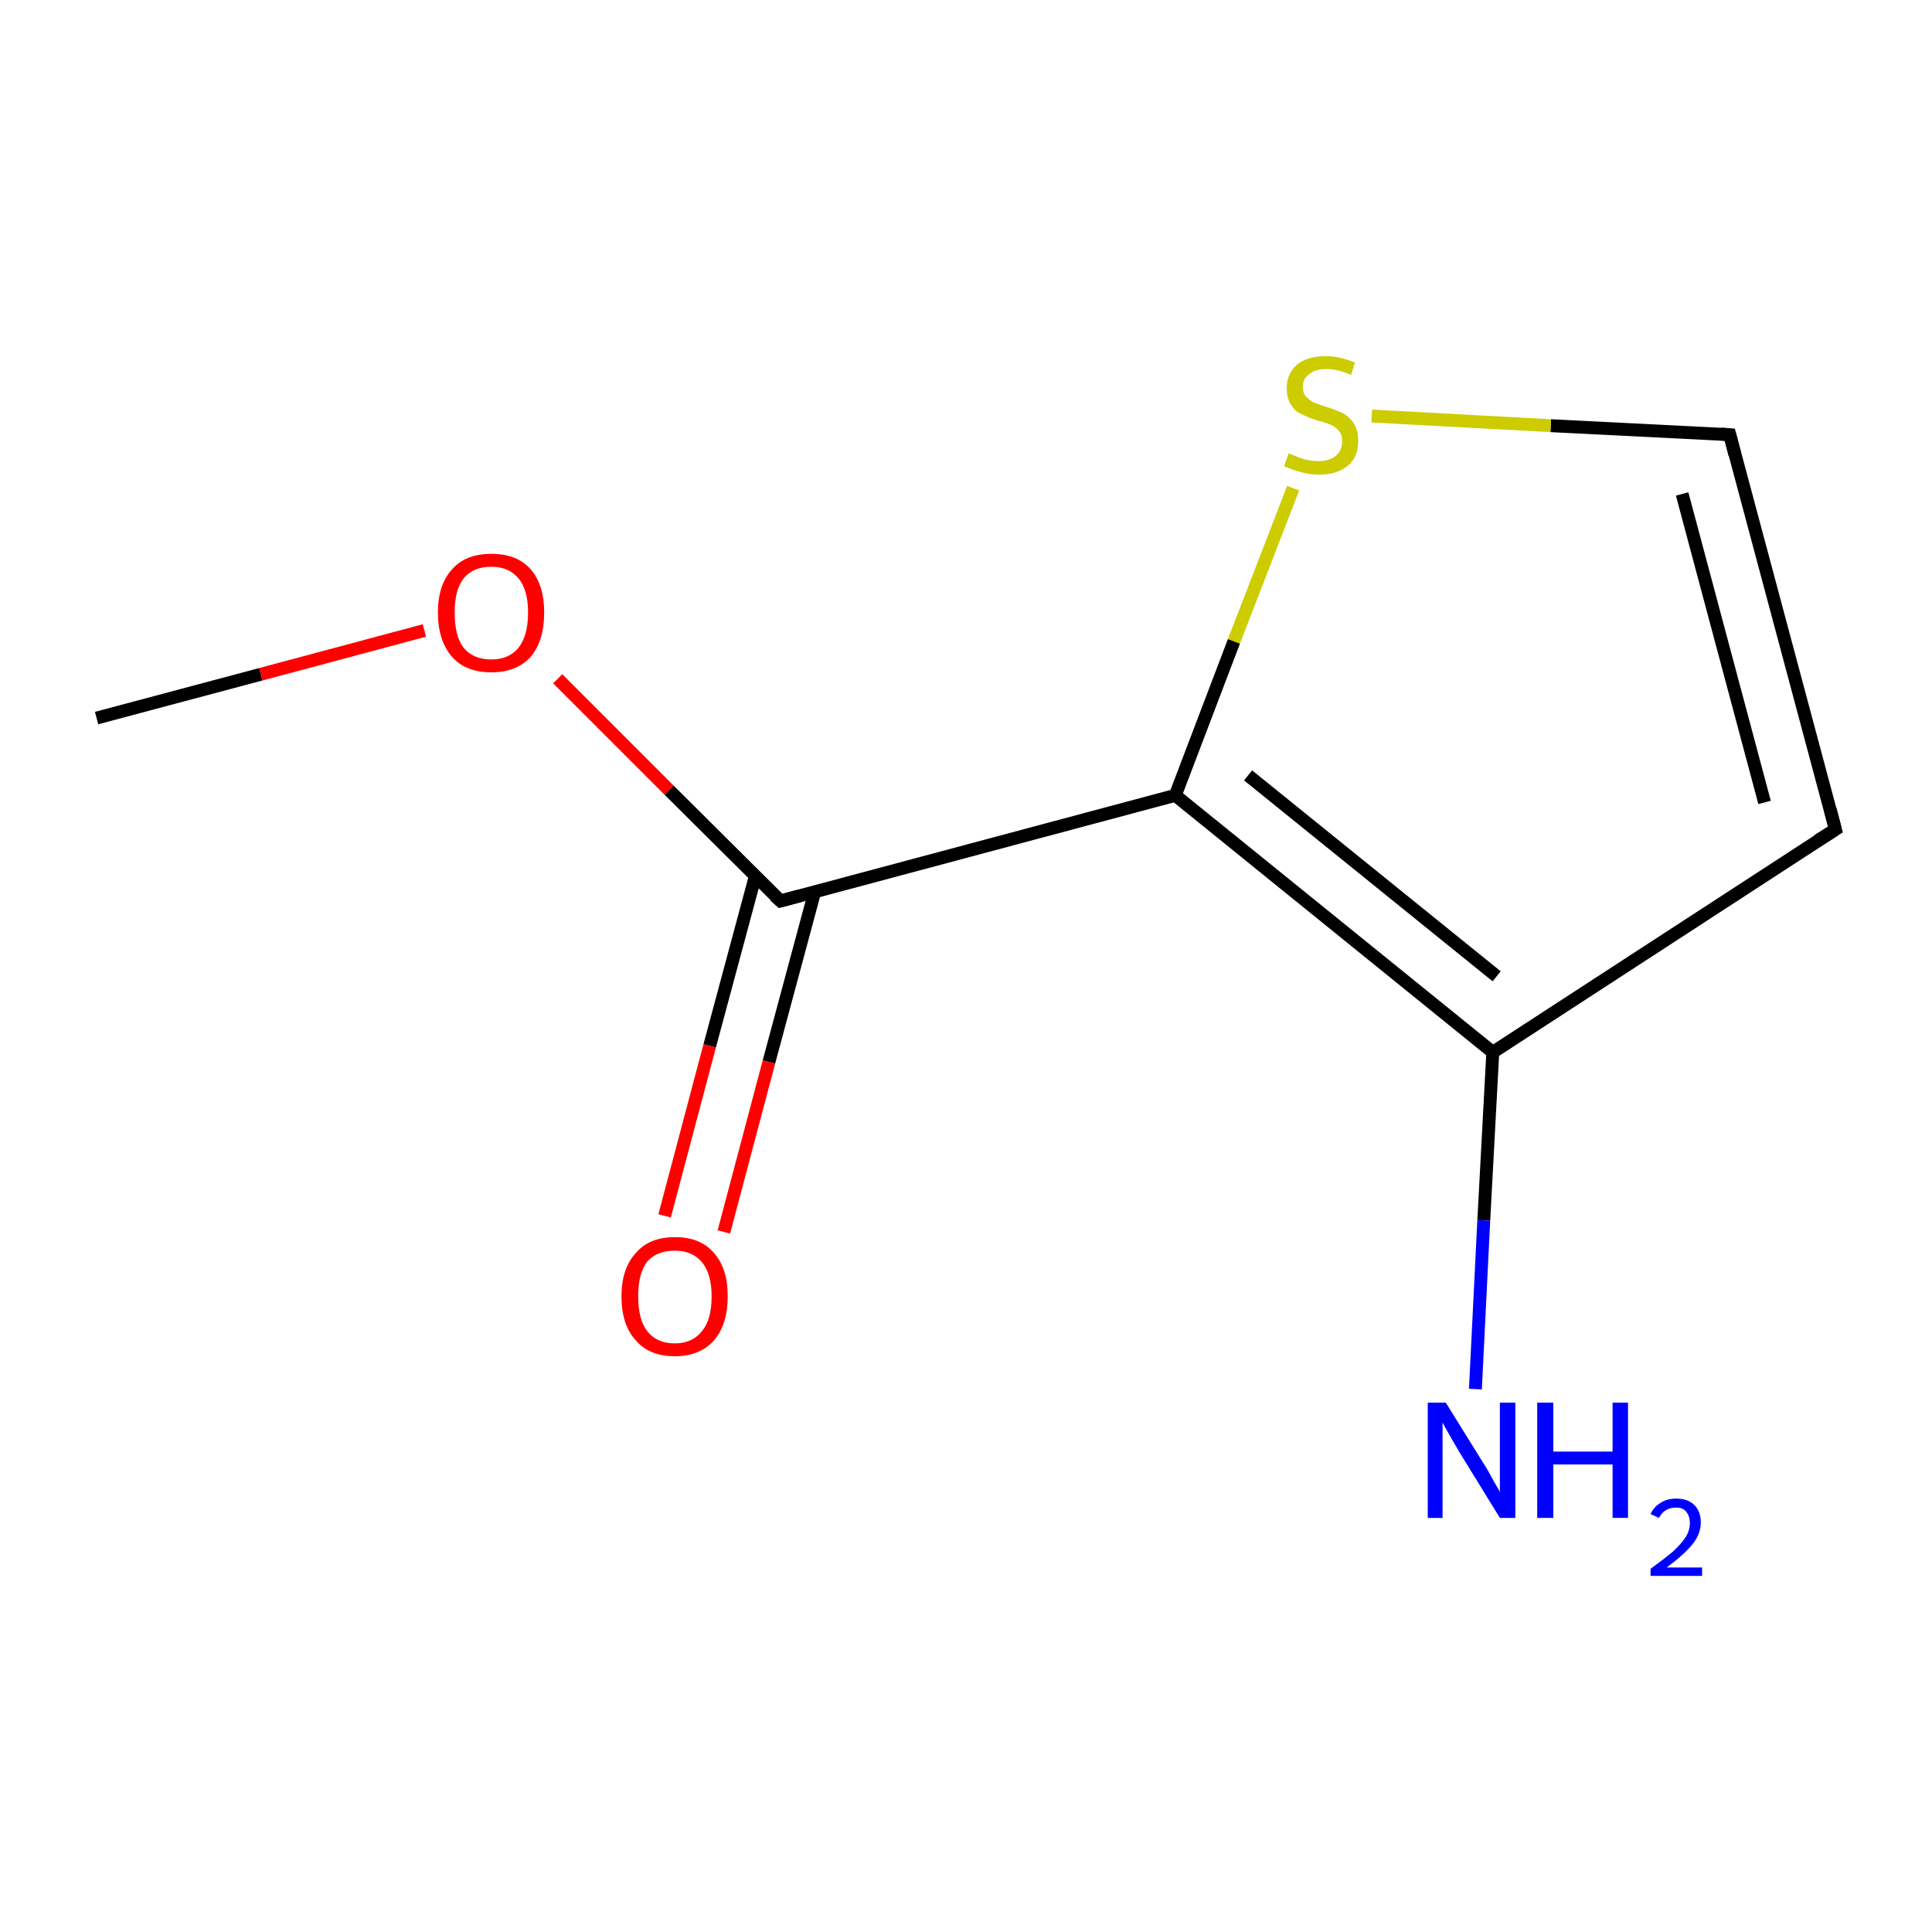 <?xml version='1.0' encoding='iso-8859-1'?>
<svg version='1.1' baseProfile='full'
              xmlns='http://www.w3.org/2000/svg'
                      xmlns:rdkit='http://www.rdkit.org/xml'
                      xmlns:xlink='http://www.w3.org/1999/xlink'
                  xml:space='preserve'
width='300px' height='300px' viewBox='0 0 300 300'>
<!-- END OF HEADER -->
<rect style='opacity:1.0;fill:none;stroke:none' width='300.0' height='300.0' x='0.0' y='0.0'> </rect>
<path class='bond-0 atom-0 atom-1' d='M 15.0,111.5 L 40.5,104.7' style='fill:none;fill-rule:evenodd;stroke:#000000;stroke-width:2.0px;stroke-linecap:butt;stroke-linejoin:miter;stroke-opacity:1' />
<path class='bond-0 atom-0 atom-1' d='M 40.5,104.7 L 65.9,97.9' style='fill:none;fill-rule:evenodd;stroke:#FF0000;stroke-width:2.0px;stroke-linecap:butt;stroke-linejoin:miter;stroke-opacity:1' />
<path class='bond-1 atom-1 atom-2' d='M 86.6,105.4 L 103.9,122.7' style='fill:none;fill-rule:evenodd;stroke:#FF0000;stroke-width:2.0px;stroke-linecap:butt;stroke-linejoin:miter;stroke-opacity:1' />
<path class='bond-1 atom-1 atom-2' d='M 103.9,122.7 L 121.2,139.9' style='fill:none;fill-rule:evenodd;stroke:#000000;stroke-width:2.0px;stroke-linecap:butt;stroke-linejoin:miter;stroke-opacity:1' />
<path class='bond-2 atom-2 atom-3' d='M 117.3,136.0 L 110.2,162.4' style='fill:none;fill-rule:evenodd;stroke:#000000;stroke-width:2.0px;stroke-linecap:butt;stroke-linejoin:miter;stroke-opacity:1' />
<path class='bond-2 atom-2 atom-3' d='M 110.2,162.4 L 103.2,188.8' style='fill:none;fill-rule:evenodd;stroke:#FF0000;stroke-width:2.0px;stroke-linecap:butt;stroke-linejoin:miter;stroke-opacity:1' />
<path class='bond-2 atom-2 atom-3' d='M 126.5,138.5 L 119.4,164.9' style='fill:none;fill-rule:evenodd;stroke:#000000;stroke-width:2.0px;stroke-linecap:butt;stroke-linejoin:miter;stroke-opacity:1' />
<path class='bond-2 atom-2 atom-3' d='M 119.4,164.9 L 112.4,191.3' style='fill:none;fill-rule:evenodd;stroke:#FF0000;stroke-width:2.0px;stroke-linecap:butt;stroke-linejoin:miter;stroke-opacity:1' />
<path class='bond-3 atom-2 atom-4' d='M 121.2,139.9 L 182.5,123.5' style='fill:none;fill-rule:evenodd;stroke:#000000;stroke-width:2.0px;stroke-linecap:butt;stroke-linejoin:miter;stroke-opacity:1' />
<path class='bond-4 atom-4 atom-5' d='M 182.5,123.5 L 231.8,163.4' style='fill:none;fill-rule:evenodd;stroke:#000000;stroke-width:2.0px;stroke-linecap:butt;stroke-linejoin:miter;stroke-opacity:1' />
<path class='bond-4 atom-4 atom-5' d='M 193.8,120.4 L 232.4,151.6' style='fill:none;fill-rule:evenodd;stroke:#000000;stroke-width:2.0px;stroke-linecap:butt;stroke-linejoin:miter;stroke-opacity:1' />
<path class='bond-5 atom-5 atom-6' d='M 231.8,163.4 L 285.0,128.8' style='fill:none;fill-rule:evenodd;stroke:#000000;stroke-width:2.0px;stroke-linecap:butt;stroke-linejoin:miter;stroke-opacity:1' />
<path class='bond-6 atom-6 atom-7' d='M 285.0,128.8 L 268.6,67.5' style='fill:none;fill-rule:evenodd;stroke:#000000;stroke-width:2.0px;stroke-linecap:butt;stroke-linejoin:miter;stroke-opacity:1' />
<path class='bond-6 atom-6 atom-7' d='M 274.0,124.6 L 261.2,76.7' style='fill:none;fill-rule:evenodd;stroke:#000000;stroke-width:2.0px;stroke-linecap:butt;stroke-linejoin:miter;stroke-opacity:1' />
<path class='bond-7 atom-7 atom-8' d='M 268.6,67.5 L 240.8,66.1' style='fill:none;fill-rule:evenodd;stroke:#000000;stroke-width:2.0px;stroke-linecap:butt;stroke-linejoin:miter;stroke-opacity:1' />
<path class='bond-7 atom-7 atom-8' d='M 240.8,66.1 L 213.0,64.6' style='fill:none;fill-rule:evenodd;stroke:#CCCC00;stroke-width:2.0px;stroke-linecap:butt;stroke-linejoin:miter;stroke-opacity:1' />
<path class='bond-8 atom-5 atom-9' d='M 231.8,163.4 L 230.4,189.5' style='fill:none;fill-rule:evenodd;stroke:#000000;stroke-width:2.0px;stroke-linecap:butt;stroke-linejoin:miter;stroke-opacity:1' />
<path class='bond-8 atom-5 atom-9' d='M 230.4,189.5 L 229.1,215.7' style='fill:none;fill-rule:evenodd;stroke:#0000FF;stroke-width:2.0px;stroke-linecap:butt;stroke-linejoin:miter;stroke-opacity:1' />
<path class='bond-9 atom-8 atom-4' d='M 200.8,75.8 L 191.6,99.6' style='fill:none;fill-rule:evenodd;stroke:#CCCC00;stroke-width:2.0px;stroke-linecap:butt;stroke-linejoin:miter;stroke-opacity:1' />
<path class='bond-9 atom-8 atom-4' d='M 191.6,99.6 L 182.5,123.5' style='fill:none;fill-rule:evenodd;stroke:#000000;stroke-width:2.0px;stroke-linecap:butt;stroke-linejoin:miter;stroke-opacity:1' />
<path d='M 120.3,139.1 L 121.2,139.9 L 124.2,139.1' style='fill:none;stroke:#000000;stroke-width:2.0px;stroke-linecap:butt;stroke-linejoin:miter;stroke-miterlimit:10;stroke-opacity:1;' />
<path d='M 282.3,130.5 L 285.0,128.8 L 284.2,125.7' style='fill:none;stroke:#000000;stroke-width:2.0px;stroke-linecap:butt;stroke-linejoin:miter;stroke-miterlimit:10;stroke-opacity:1;' />
<path d='M 269.4,70.6 L 268.6,67.5 L 267.2,67.4' style='fill:none;stroke:#000000;stroke-width:2.0px;stroke-linecap:butt;stroke-linejoin:miter;stroke-miterlimit:10;stroke-opacity:1;' />
<path class='atom-1' d='M 68.0 95.1
Q 68.0 90.8, 70.2 88.4
Q 72.3 86.0, 76.3 86.0
Q 80.3 86.0, 82.4 88.4
Q 84.5 90.8, 84.5 95.1
Q 84.5 99.5, 82.4 102.0
Q 80.2 104.4, 76.3 104.4
Q 72.3 104.4, 70.2 102.0
Q 68.0 99.5, 68.0 95.1
M 76.3 102.4
Q 79.0 102.4, 80.5 100.6
Q 82.0 98.7, 82.0 95.1
Q 82.0 91.6, 80.5 89.8
Q 79.0 88.0, 76.3 88.0
Q 73.5 88.0, 72.0 89.8
Q 70.6 91.6, 70.6 95.1
Q 70.6 98.8, 72.0 100.6
Q 73.5 102.4, 76.3 102.4
' fill='#FF0000'/>
<path class='atom-3' d='M 96.5 201.3
Q 96.5 197.0, 98.7 194.6
Q 100.8 192.1, 104.8 192.1
Q 108.8 192.1, 110.9 194.6
Q 113.0 197.0, 113.0 201.3
Q 113.0 205.6, 110.9 208.1
Q 108.7 210.6, 104.8 210.6
Q 100.8 210.6, 98.7 208.1
Q 96.5 205.7, 96.5 201.3
M 104.8 208.6
Q 107.5 208.6, 109.0 206.7
Q 110.5 204.9, 110.5 201.3
Q 110.5 197.8, 109.0 196.0
Q 107.5 194.2, 104.8 194.2
Q 102.0 194.2, 100.5 195.9
Q 99.1 197.7, 99.1 201.3
Q 99.1 204.9, 100.5 206.7
Q 102.0 208.6, 104.8 208.6
' fill='#FF0000'/>
<path class='atom-8' d='M 200.1 70.4
Q 200.3 70.5, 201.1 70.8
Q 202.0 71.2, 202.9 71.4
Q 203.8 71.6, 204.7 71.6
Q 206.4 71.6, 207.4 70.8
Q 208.4 70.0, 208.4 68.5
Q 208.4 67.5, 207.9 66.9
Q 207.4 66.3, 206.7 66.0
Q 205.9 65.6, 204.6 65.3
Q 203.0 64.8, 202.1 64.3
Q 201.1 63.9, 200.5 62.9
Q 199.8 61.9, 199.8 60.3
Q 199.8 58.1, 201.3 56.7
Q 202.9 55.3, 205.9 55.3
Q 208.0 55.3, 210.4 56.3
L 209.8 58.2
Q 207.6 57.3, 206.0 57.3
Q 204.2 57.3, 203.3 58.1
Q 202.3 58.8, 202.3 60.0
Q 202.3 61.0, 202.8 61.6
Q 203.3 62.1, 204.0 62.5
Q 204.8 62.8, 206.0 63.2
Q 207.6 63.7, 208.6 64.2
Q 209.5 64.7, 210.2 65.7
Q 210.9 66.8, 210.9 68.5
Q 210.9 71.0, 209.3 72.3
Q 207.6 73.7, 204.9 73.7
Q 203.3 73.7, 202.0 73.3
Q 200.8 73.0, 199.4 72.4
L 200.1 70.4
' fill='#CCCC00'/>
<path class='atom-9' d='M 224.5 217.8
L 230.4 227.3
Q 231.0 228.2, 231.9 229.9
Q 232.9 231.6, 232.9 231.7
L 232.9 217.8
L 235.3 217.8
L 235.3 235.7
L 232.9 235.7
L 226.5 225.3
Q 225.8 224.1, 225.0 222.7
Q 224.2 221.3, 224.0 220.9
L 224.0 235.7
L 221.7 235.7
L 221.7 217.8
L 224.5 217.8
' fill='#0000FF'/>
<path class='atom-9' d='M 238.7 217.8
L 241.2 217.8
L 241.2 225.4
L 250.4 225.4
L 250.4 217.8
L 252.8 217.8
L 252.8 235.7
L 250.4 235.7
L 250.4 227.4
L 241.2 227.4
L 241.2 235.7
L 238.7 235.7
L 238.7 217.8
' fill='#0000FF'/>
<path class='atom-9' d='M 256.3 235.1
Q 256.8 234.0, 257.8 233.4
Q 258.8 232.7, 260.3 232.7
Q 262.1 232.7, 263.1 233.7
Q 264.1 234.7, 264.1 236.4
Q 264.1 238.2, 262.8 239.8
Q 261.5 241.4, 258.8 243.4
L 264.3 243.4
L 264.3 244.7
L 256.3 244.7
L 256.3 243.6
Q 258.5 242.0, 259.8 240.9
Q 261.1 239.7, 261.8 238.6
Q 262.4 237.6, 262.4 236.5
Q 262.4 235.4, 261.8 234.7
Q 261.3 234.1, 260.3 234.1
Q 259.3 234.1, 258.7 234.5
Q 258.1 234.8, 257.6 235.7
L 256.3 235.1
' fill='#0000FF'/>
</svg>
